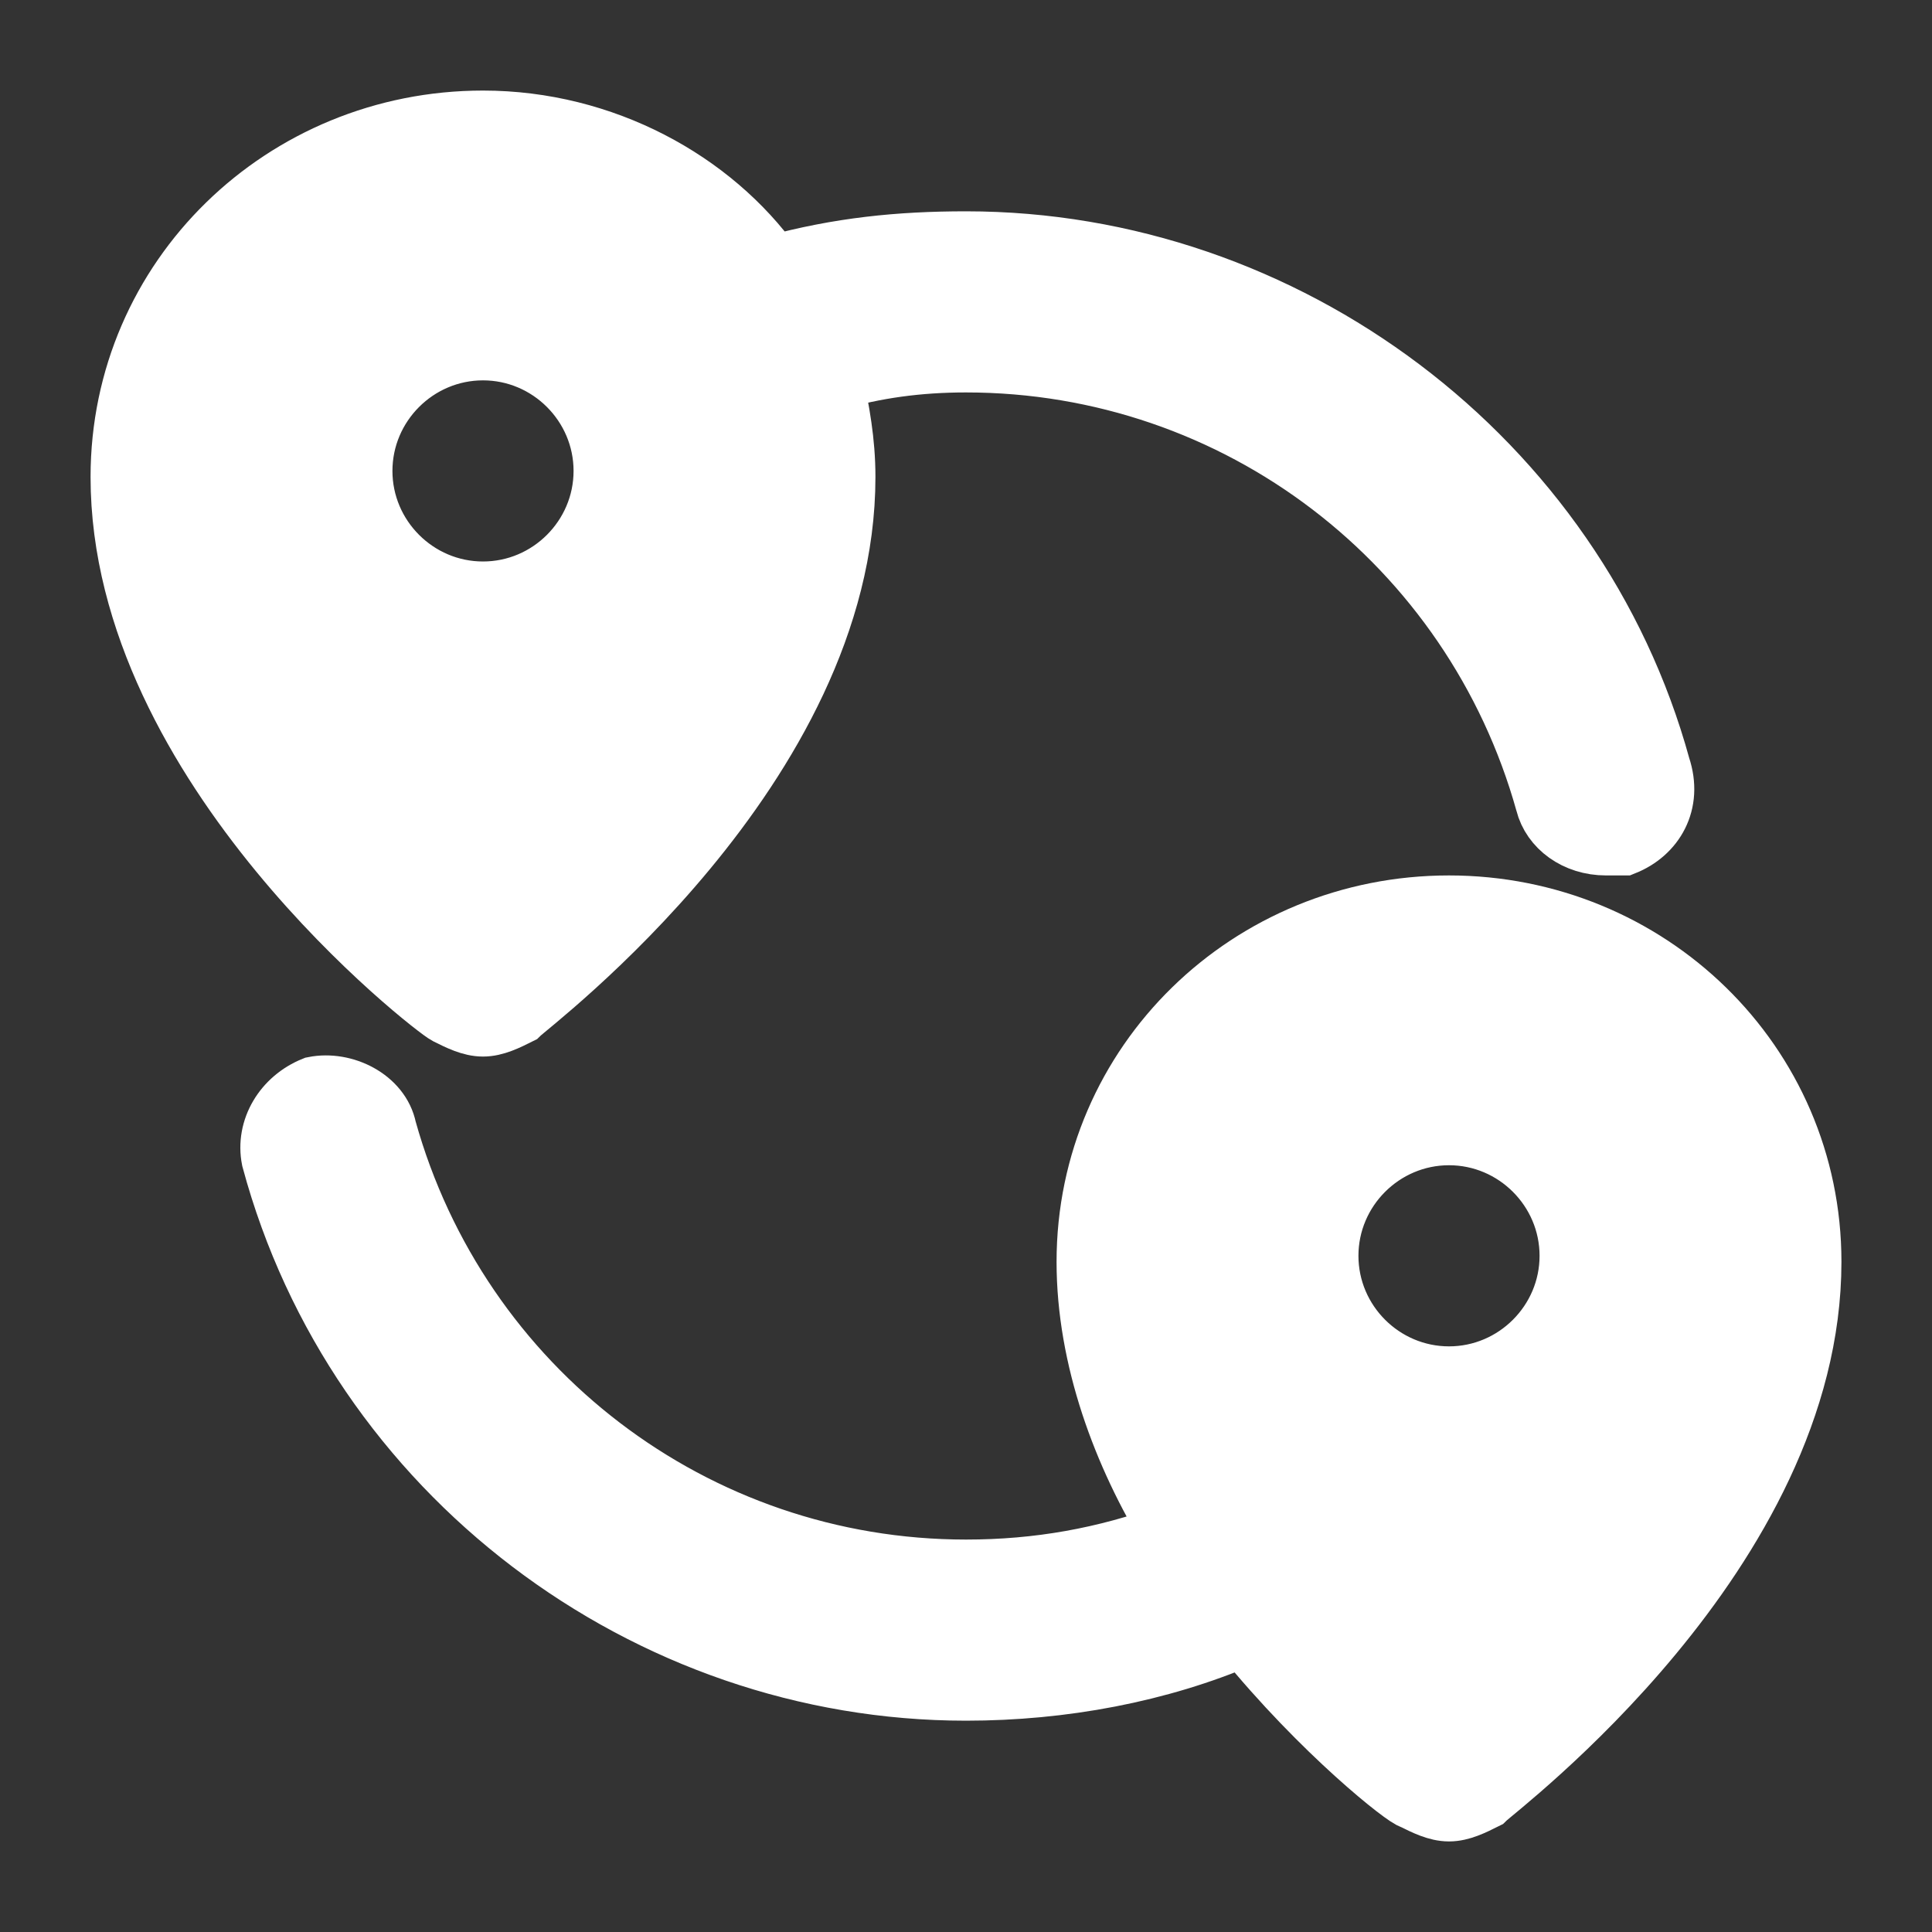 <!DOCTYPE svg PUBLIC "-//W3C//DTD SVG 1.1//EN" "http://www.w3.org/Graphics/SVG/1.1/DTD/svg11.dtd">
<!-- Uploaded to: SVG Repo, www.svgrepo.com, Transformed by: SVG Repo Mixer Tools -->
<svg version="1.1" id="Icons" xmlns="http://www.w3.org/2000/svg" xmlns:xlink="http://www.w3.org/1999/xlink" viewBox="0 0 32 32" xml:space="preserve" width="800px" height="800px" fill="#fff" stroke="#fff">
<rect x="0" y="0" width="32" height="32" fill="#333333" stroke="none"/>
<g id="SVGRepo_bgCarrier" stroke-width="0"/>
<g id="SVGRepo_tracerCarrier" stroke-linecap="round" stroke-linejoin="round"/>
<g id="SVGRepo_iconCarrier"> <style type="text/css"> .st0{fill:none;stroke:#fff;stroke-width:2;stroke-linecap:round;stroke-linejoin:round;stroke-miterlimit:10;} </style> <path d="M27.5,12.7C26.1,7.6,21.3,4,16,4c-1.1,0-2.1,0.1-3.2,0.4C11.8,3,10,2,8,2C4.7,2,2,4.6,2,7.9c0,4.8,5.2,8.8,5.4,8.9 C7.6,16.9,7.8,17,8,17s0.4-0.1,0.6-0.2c0.2-0.2,5.4-4.1,5.4-8.9c0-0.6-0.1-1.1-0.2-1.6C14.5,6.1,15.2,6,16,6c4.5,0,8.4,3,9.6,7.3 c0.1,0.4,0.5,0.7,1,0.7c0.1,0,0.2,0,0.3,0C27.4,13.8,27.7,13.3,27.5,12.7z M8,9.8c-1.1,0-2-0.9-2-2s0.9-2,2-2s2,0.9,2,2 S9.1,9.8,8,9.8z"/> <path d="M24,15c-3.3,0-6,2.6-6,5.9c0,1.6,0.6,3.2,1.4,4.5C18.3,25.8,17.2,26,16,26c-4.5,0-8.4-3-9.6-7.3c-0.1-0.5-0.7-0.8-1.2-0.7 c-0.5,0.2-0.8,0.7-0.7,1.2C5.9,24.4,10.7,28,16,28c1.6,0,3.2-0.3,4.6-0.9c1.3,1.6,2.7,2.7,2.8,2.7c0.2,0.1,0.4,0.2,0.6,0.2 s0.4-0.1,0.6-0.2c0.2-0.2,5.4-4.1,5.4-8.9C30,17.6,27.3,15,24,15z M24,22.8c-1.1,0-2-0.9-2-2s0.9-2,2-2s2,0.9,2,2S25.1,22.8,24,22.8 z"/> </g>
</svg>